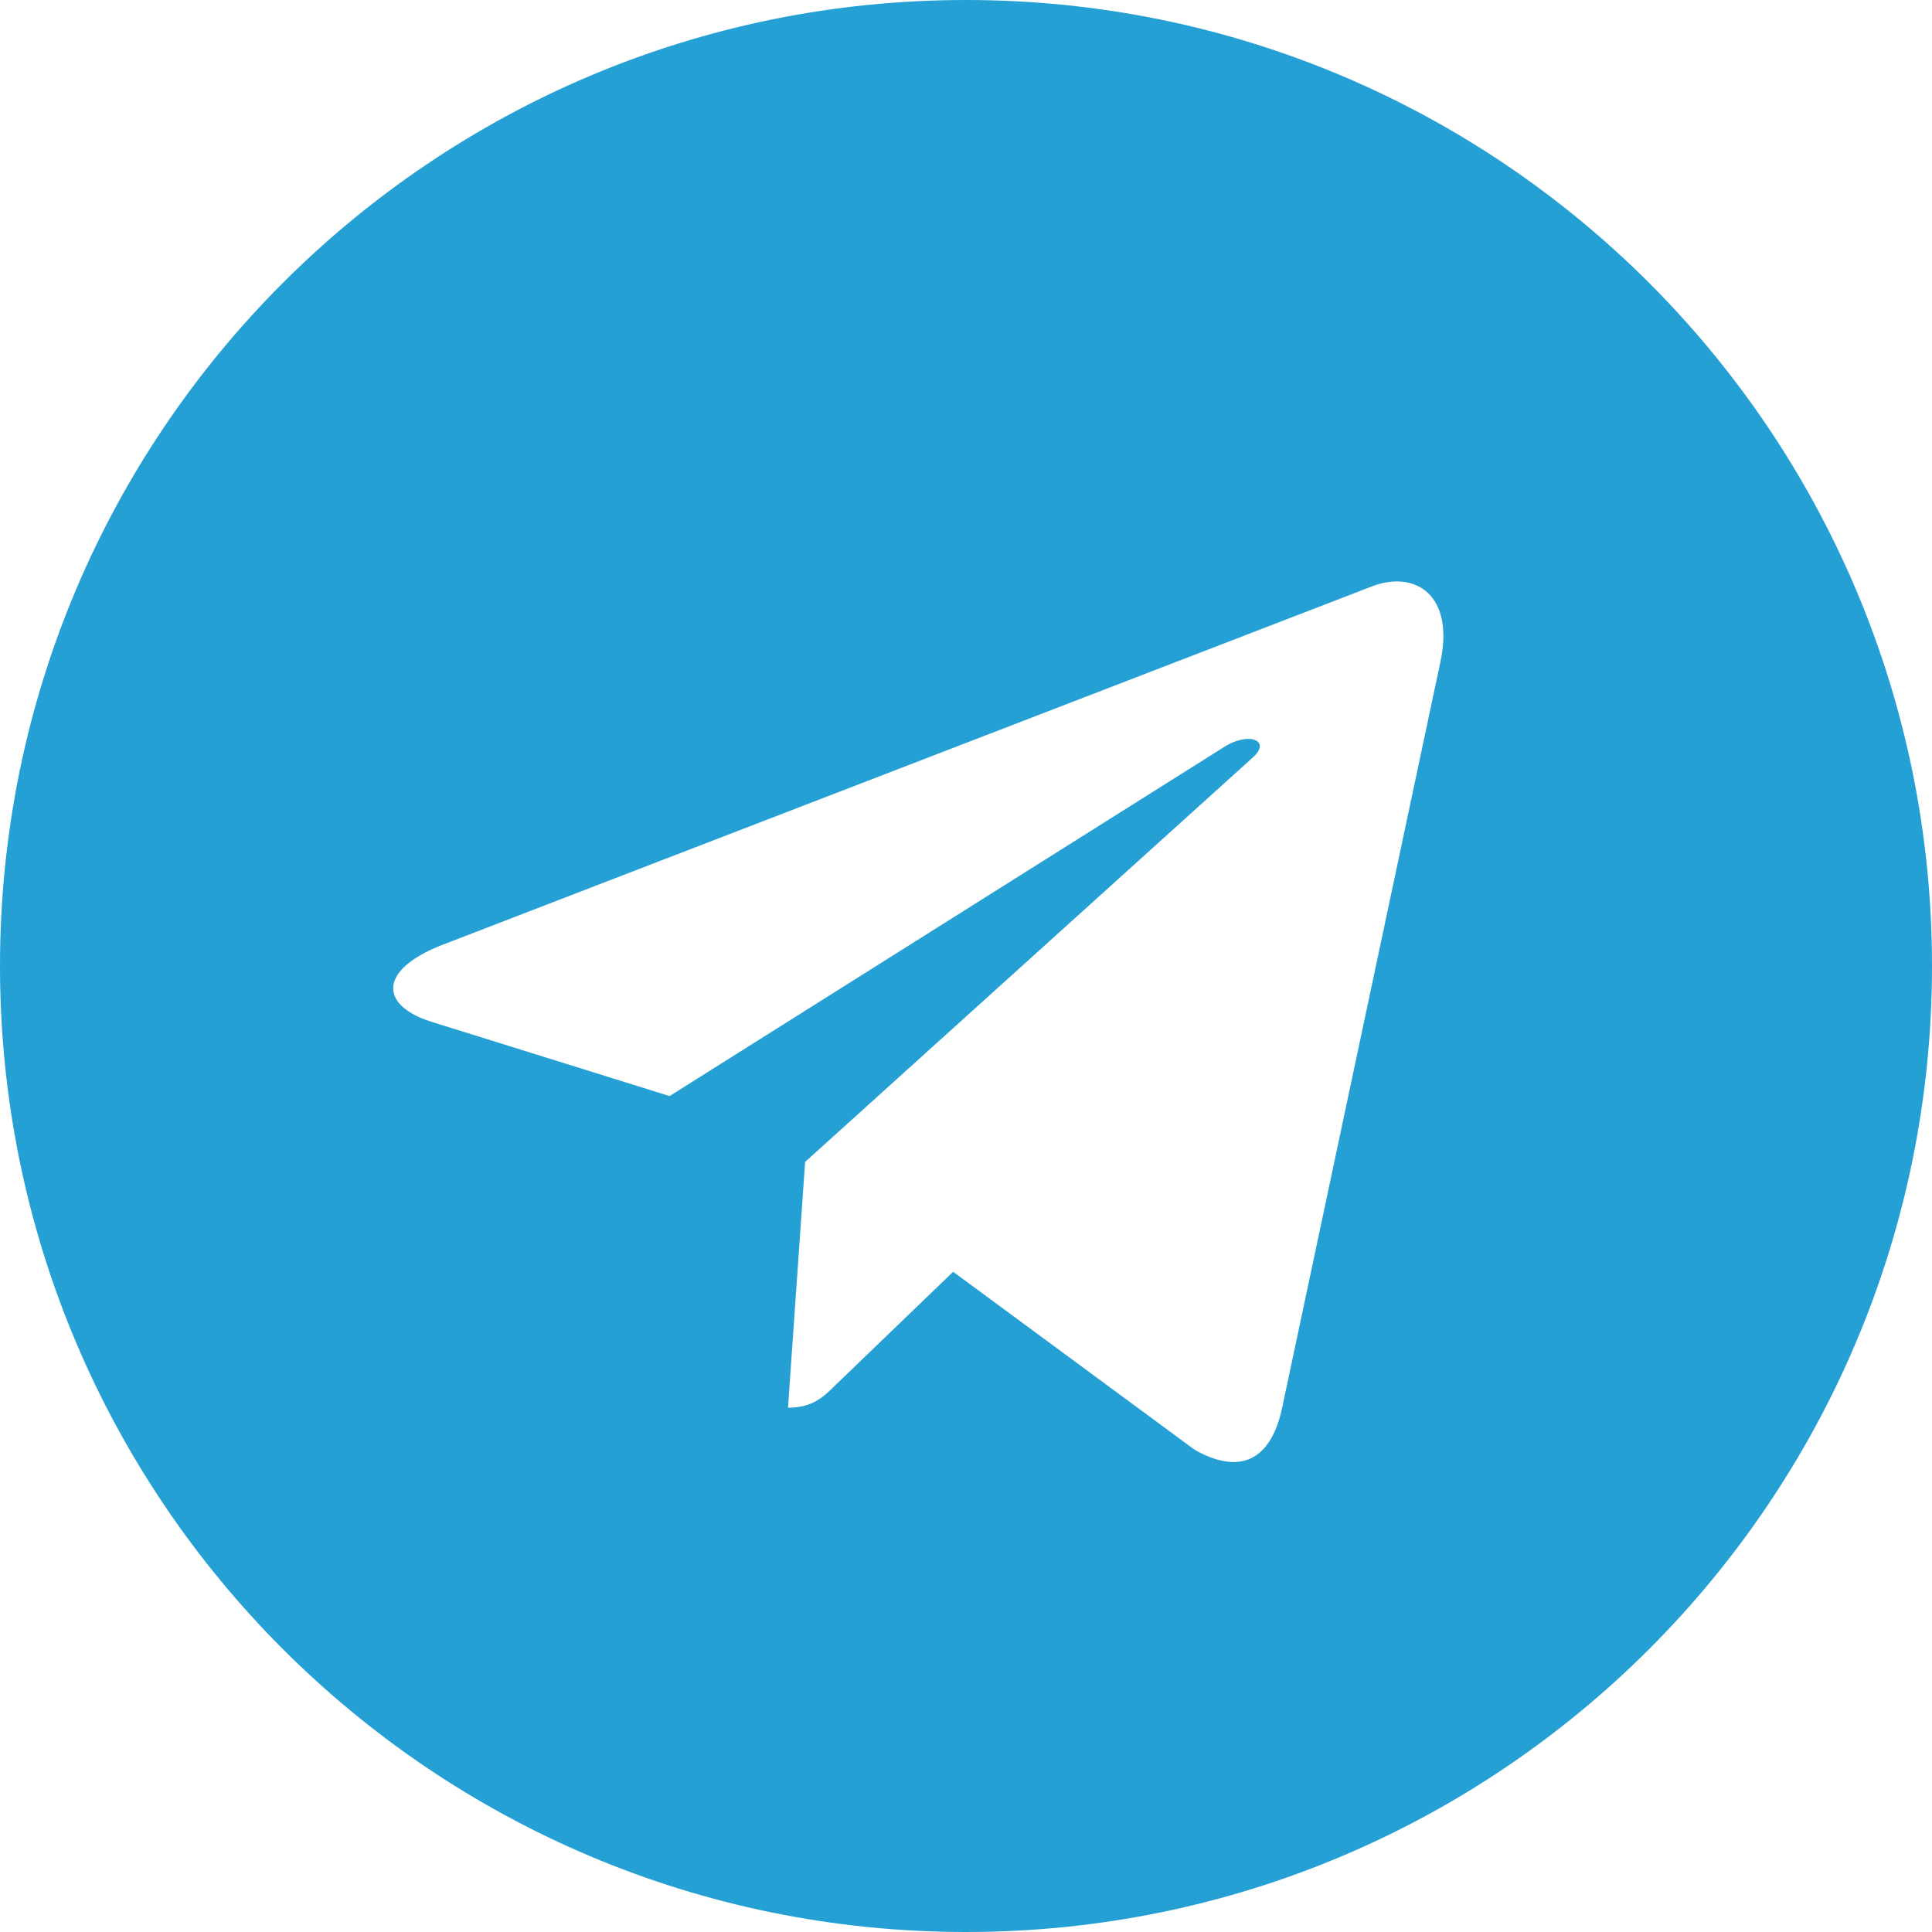 <?xml version="1.0" encoding="UTF-8"?> <svg xmlns="http://www.w3.org/2000/svg" width="37" height="37" viewBox="0 0 37 37" fill="none"> <path d="M18.5 0C8.28 0 0 8.28 0 18.5C0 28.72 8.28 37 18.5 37C28.72 37 37 28.72 37 18.5C37 8.28 28.72 0 18.5 0ZM27.586 12.674L24.55 26.982C24.326 27.996 23.722 28.242 22.879 27.765L18.254 24.356L16.023 26.504C15.777 26.75 15.568 26.959 15.091 26.959L15.419 22.252L23.99 14.509C24.363 14.181 23.908 13.994 23.416 14.323L12.823 20.991L8.258 19.567C7.266 19.253 7.243 18.575 8.467 18.097L26.303 11.219C27.131 10.921 27.854 11.421 27.586 12.674Z" fill="#25A0D4"></path> </svg> 
